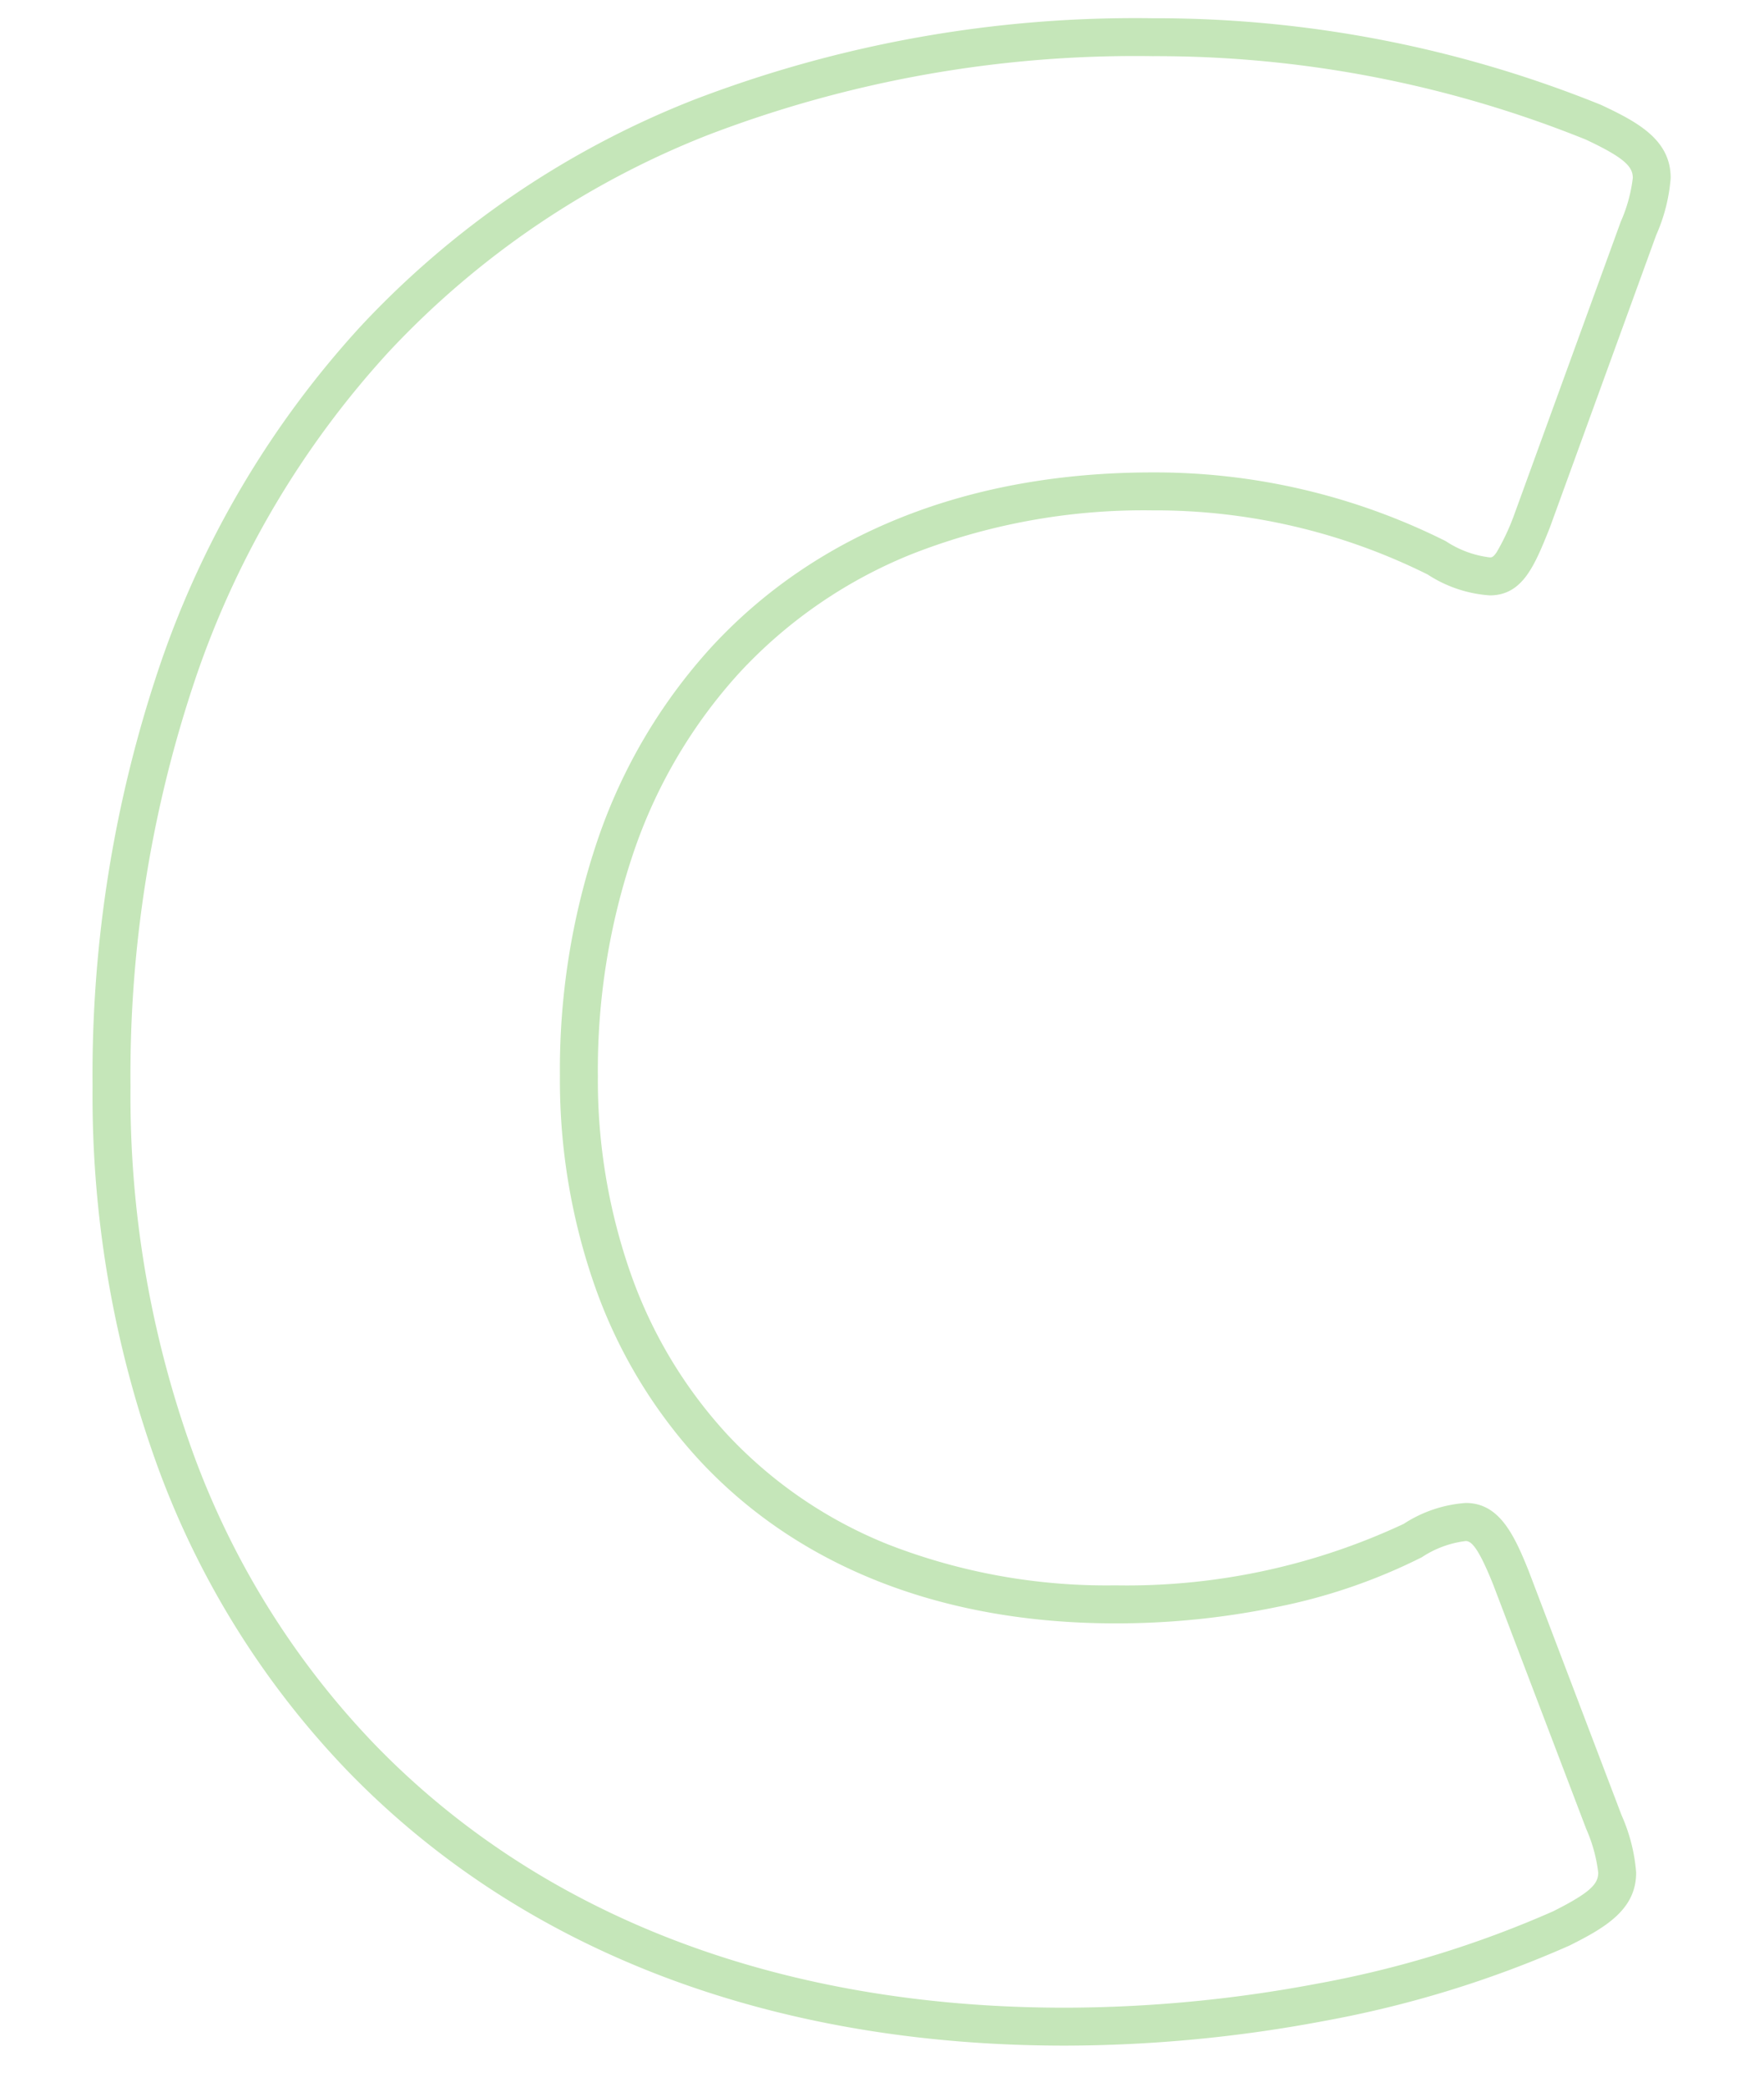 <svg xmlns="http://www.w3.org/2000/svg" width="93" height="110" viewBox="0 0 93 110"><g transform="translate(-172 -613)"><rect width="93" height="110" transform="translate(172 613)" fill="none"/><path d="M56.14,2.82c-15.53,0-28.589-4.988-37.764-14.425A45.761,45.761,0,0,1,8.327-27.657,57.306,57.306,0,0,1,4.88-47.74a67.244,67.244,0,0,1,3.551-22.2A50.477,50.477,0,0,1,19.042-87.831,48.039,48.039,0,0,1,36.576-99.738a64.949,64.949,0,0,1,24.184-4.3,62.571,62.571,0,0,1,23.621,4.555l.042.018c2,.934,3.657,1.868,3.657,3.846a9.12,9.12,0,0,1-.762,3.006l-5.61,15.425c-.8,1.994-1.427,3.569-3.168,3.569a6.846,6.846,0,0,1-3.272-1.1A32.216,32.216,0,0,0,60.76-78.1a33.5,33.5,0,0,0-12.676,2.3,25.168,25.168,0,0,0-9.111,6.27,26.868,26.868,0,0,0-5.56,9.426A35.742,35.742,0,0,0,31.52-48.3a30.836,30.836,0,0,0,1.722,10.4,24.482,24.482,0,0,0,5.114,8.523,23.577,23.577,0,0,0,8.486,5.788A31.739,31.739,0,0,0,58.8-21.44a34.442,34.442,0,0,0,15.208-3.242,6.846,6.846,0,0,1,3.272-1.1c1.739,0,2.527,1.616,3.308,3.569l.006.016,4.9,12.88A9.151,9.151,0,0,1,86.26-6.3c0,1.931-1.582,2.879-3.493,3.834l-.033.016A57.342,57.342,0,0,1,69.785,1.525,74.076,74.076,0,0,1,56.14,2.82Zm4.62-104.86a62.967,62.967,0,0,0-23.442,4.159A46.054,46.054,0,0,0,20.508-86.469,48.491,48.491,0,0,0,10.32-69.281,65.254,65.254,0,0,0,6.88-47.74,55.316,55.316,0,0,0,10.2-28.356,43.774,43.774,0,0,0,19.809-13C28.6-3.959,41.163.82,56.14.82A72.043,72.043,0,0,0,69.41-.44,55.371,55.371,0,0,0,81.889-4.263C83.9-5.272,84.26-5.724,84.26-6.3a8.021,8.021,0,0,0-.636-2.309l-4.9-12.867c-.81-2.025-1.175-2.3-1.449-2.3a5.36,5.36,0,0,0-2.314.854l-.027.014a30.057,30.057,0,0,1-7.621,2.61,41.693,41.693,0,0,1-8.517.861c-9.106,0-16.682-2.966-21.907-8.579a26.469,26.469,0,0,1-5.534-9.213A32.828,32.828,0,0,1,29.52-48.3a37.733,37.733,0,0,1,2-12.466A28.854,28.854,0,0,1,37.5-70.887C43.052-76.914,51.095-80.1,60.76-80.1A34.247,34.247,0,0,1,76.2-76.489l.027.014a5.36,5.36,0,0,0,2.314.854c.1,0,.173,0,.355-.258a11.964,11.964,0,0,0,.951-2.038l5.6-15.395a8.02,8.02,0,0,0,.636-2.309c0-.572-.385-1.043-2.482-2.024A60.561,60.561,0,0,0,60.76-102.04Z" transform="translate(172 718)" fill="#c5e6b9"/></g></svg>
